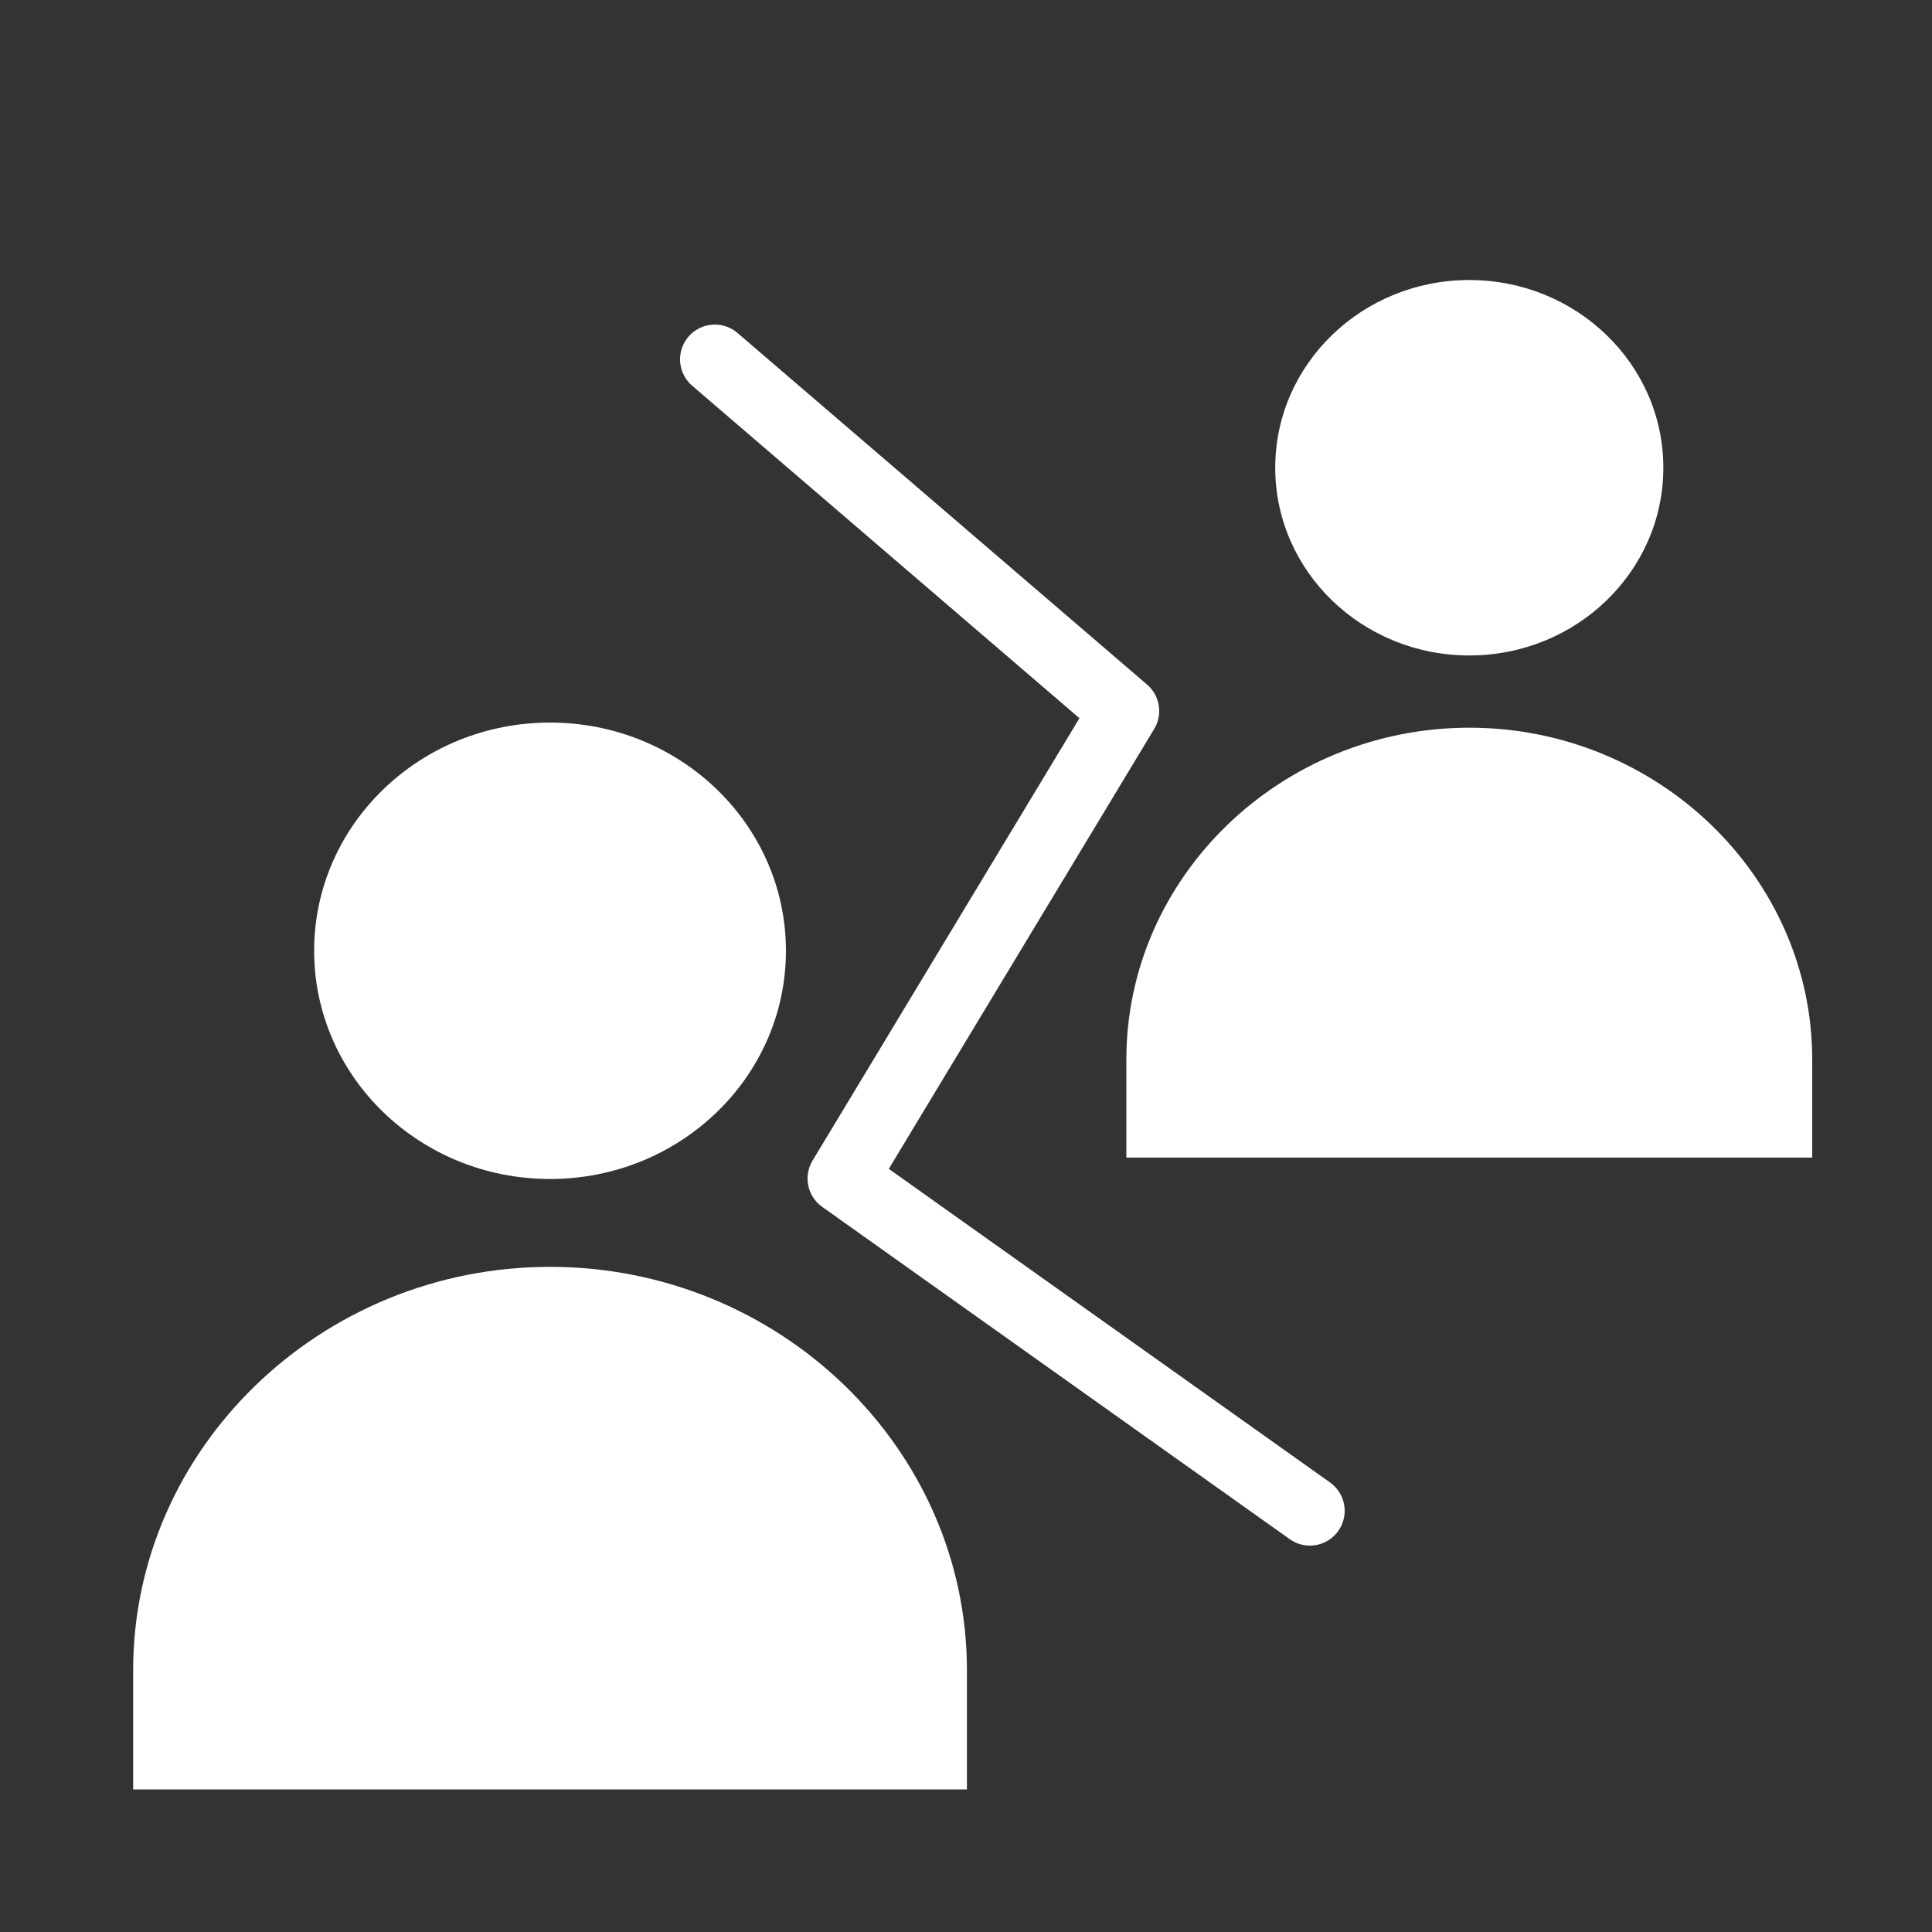 <?xml version="1.0" encoding="UTF-8"?>
<svg id="uuid-882adf66-f383-4344-9347-dc56a7aa1b29" data-name="Ebene 4" xmlns="http://www.w3.org/2000/svg" viewBox="0 0 500 500">
  <rect x="0" y="0" width="500" height="500" fill="#333333" stroke="none"/>
  <defs>
    <style>
      .uuid-aaf93053-12a4-4153-9cbd-974ad59061ef {
        fill: none;
        stroke: #fff;
        stroke-linecap: round;
        stroke-linejoin: round;
        stroke-width: 18px;
      }

      .uuid-77b6e1ae-cf3b-4392-8e7f-540c95362b10 {
        fill: #fff;
        stroke-width: 0px;
      }
    </style>
  </defs>
  <g>
    <ellipse class="uuid-77b6e1ae-cf3b-4392-8e7f-540c95362b10" cx="142.35" cy="246.06" rx="61.05" ry="59.06"/>
    <path class="uuid-77b6e1ae-cf3b-4392-8e7f-540c95362b10" d="M250.24,463.1v-30.87c0-57.4-48.55-104.37-107.89-104.37h0c-59.34,0-107.89,46.97-107.89,104.37v30.87h215.78Z"/>
  </g>
  <g>
    <ellipse class="uuid-77b6e1ae-cf3b-4392-8e7f-540c95362b10" cx="380.25" cy="121.05" rx="50.22" ry="48.58"/>
    <path class="uuid-77b6e1ae-cf3b-4392-8e7f-540c95362b10" d="M469,299.59v-25.4c0-47.22-39.94-85.86-88.75-85.86h0c-48.81,0-88.75,38.64-88.75,85.86v25.4h177.51Z"/>
  </g>
  <polyline class="uuid-aaf93053-12a4-4153-9cbd-974ad59061ef" points="185 93 291 184 218 305 339 391"/>
</svg>
